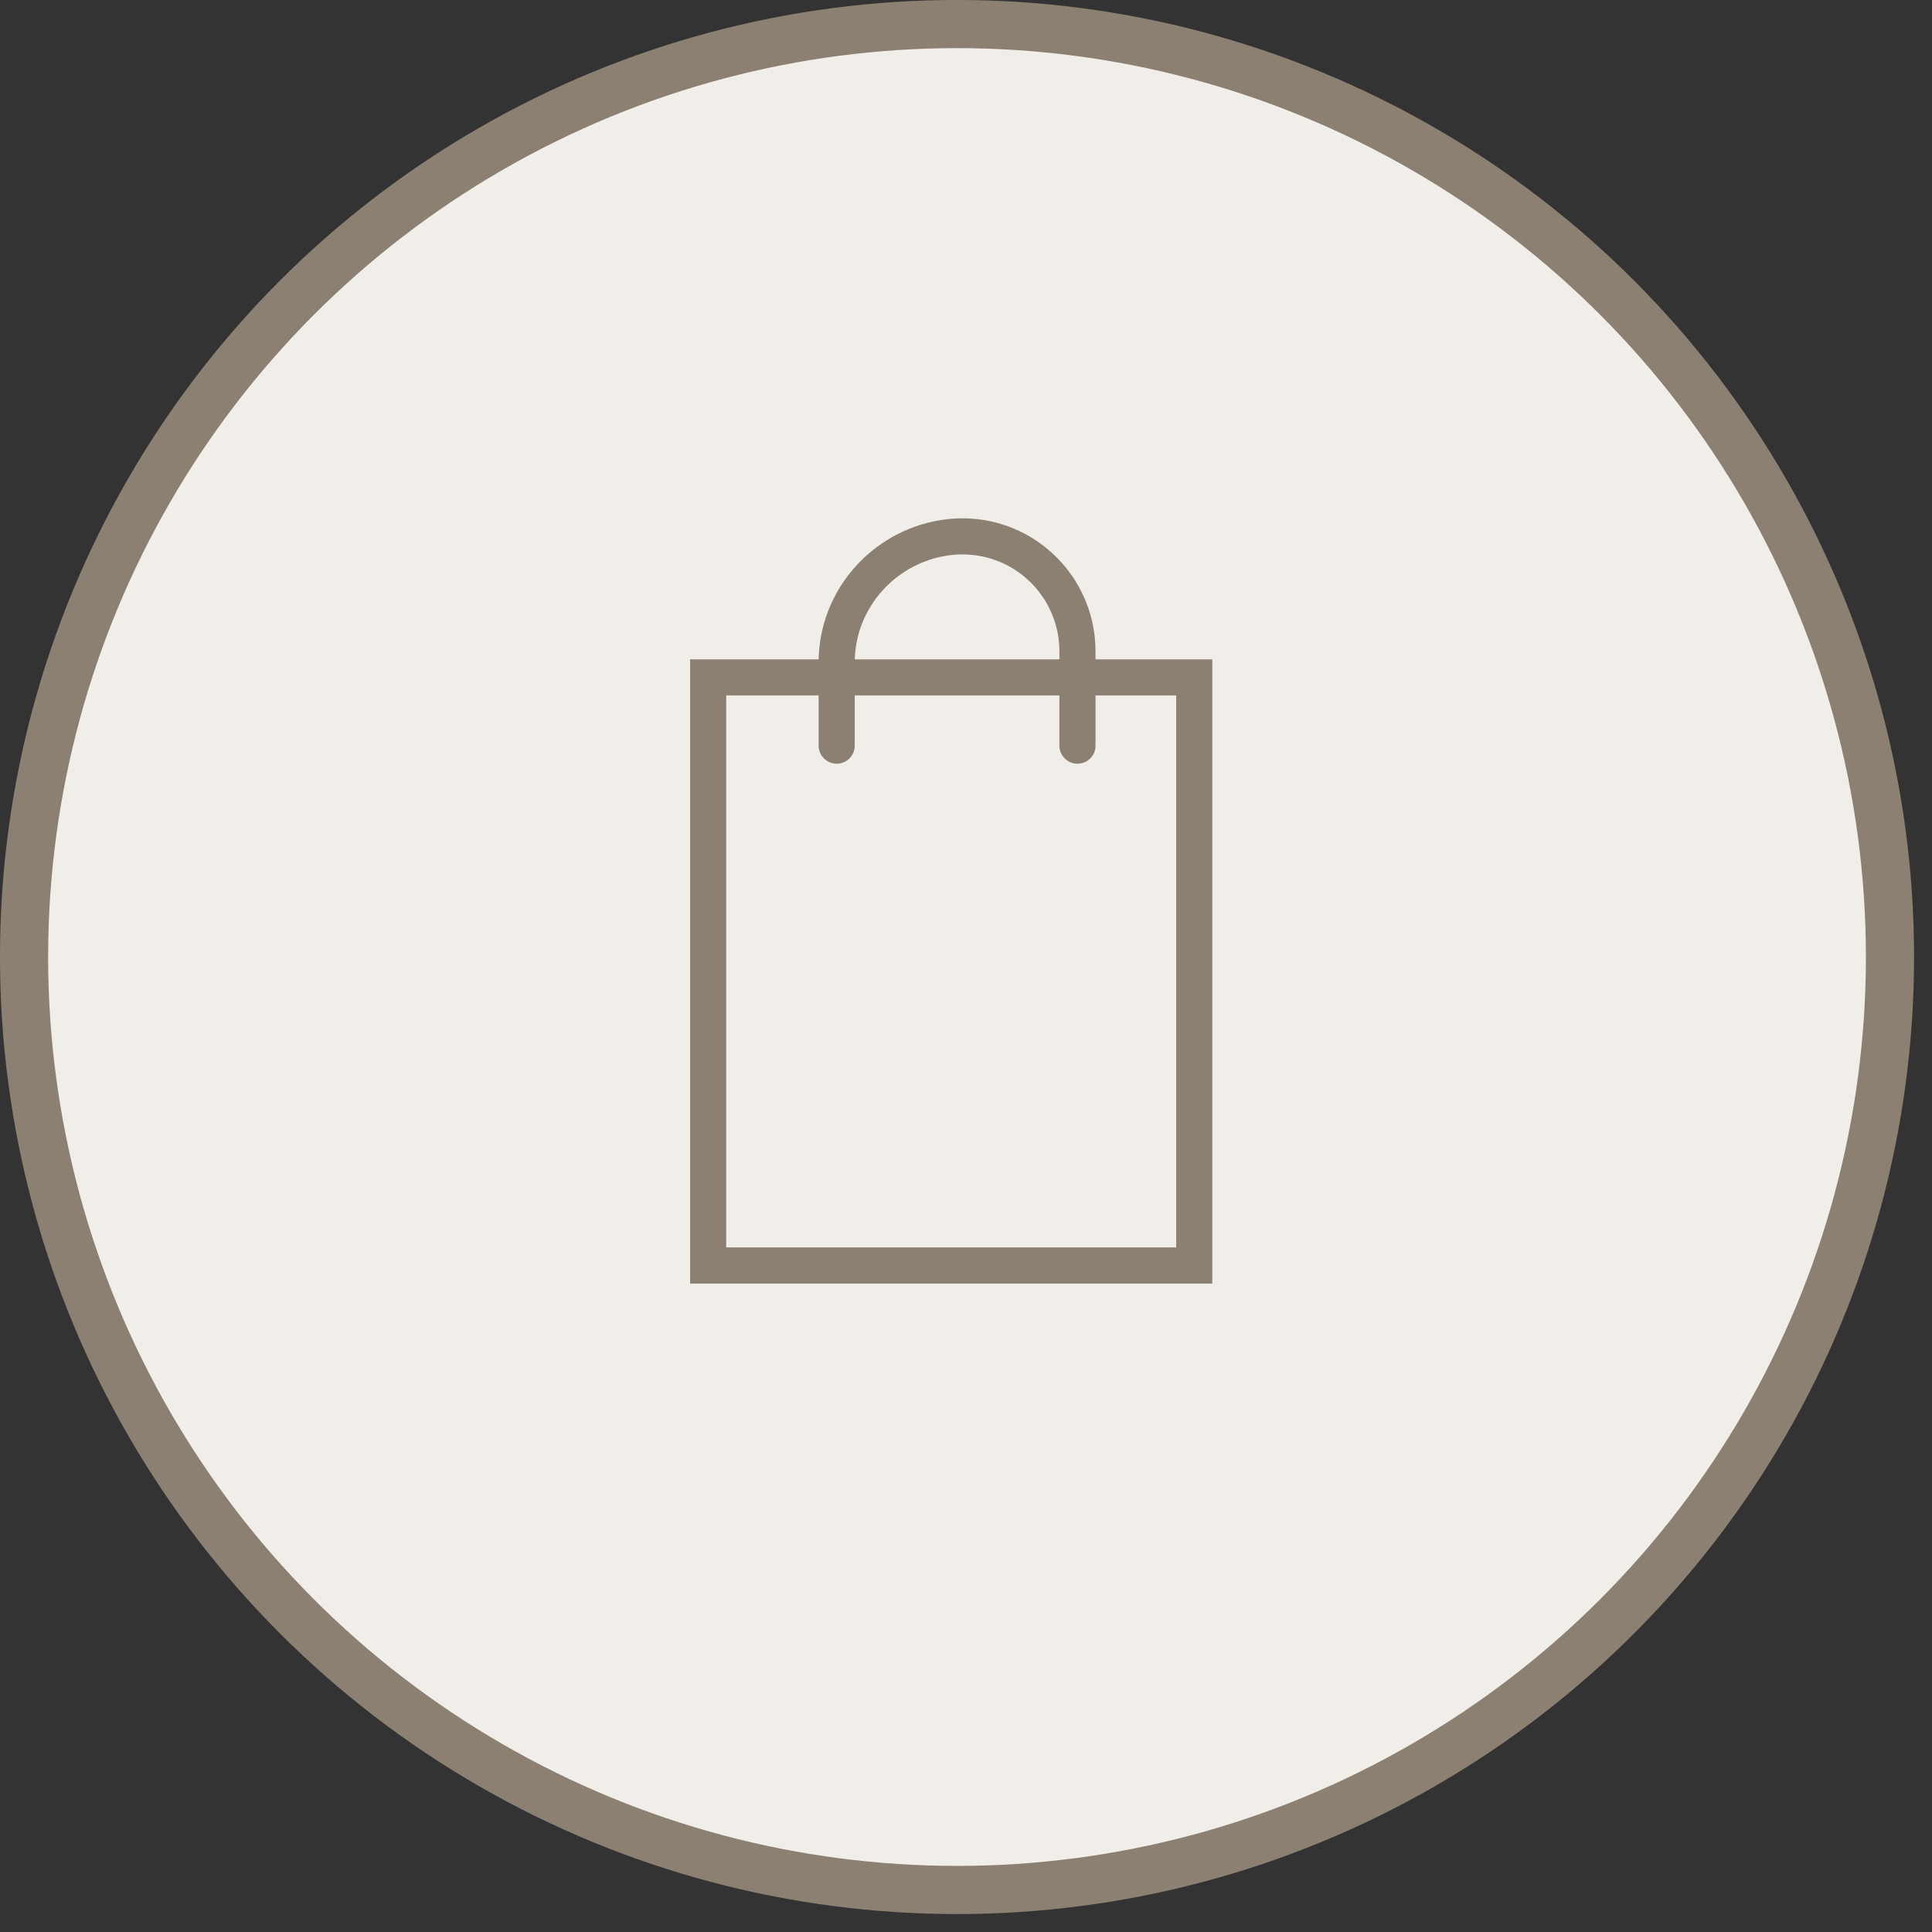 <?xml version="1.0" encoding="UTF-8"?> <svg xmlns="http://www.w3.org/2000/svg" width="71" height="71" viewBox="0 0 71 71" fill="none"><rect x="0" y="0" width="71" height="71" fill="#333333" stroke="none"/><circle cx="35.17" cy="35.17" r="34.286" fill="#F1EEEA" stroke="#8C8072" stroke-width="1.77"></circle><path fill-rule="evenodd" clip-rule="evenodd" d="M34.99 20.172C35.254 20.146 35.524 20.147 35.787 20.176C37.703 20.388 39.154 22.008 39.154 23.936V24.451H31.191V24.334C31.191 22.192 32.85 20.387 34.99 20.172ZM30.306 25.336V27.403C30.306 27.647 30.504 27.845 30.748 27.845C30.992 27.845 31.191 27.647 31.191 27.403V25.336H39.154V27.403C39.154 27.647 39.352 27.845 39.596 27.845C39.84 27.845 40.038 27.647 40.038 27.403V25.336H43.445V46.064H27.689H26.467V25.336H30.306ZM30.306 24.451V24.334C30.306 21.728 32.319 19.551 34.902 19.292C35.227 19.259 35.559 19.261 35.884 19.297C38.249 19.558 40.038 21.557 40.038 23.936V24.451H43.888H44.33V24.894V46.506V46.948H43.888H27.689H26.024H25.582V46.506V24.894V24.451H26.024H30.306Z" fill="#8C8072"></path><path d="M35.787 20.176L35.763 20.396L35.763 20.396L35.787 20.176ZM34.99 20.172L34.968 19.952L34.968 19.952L34.99 20.172ZM39.154 24.451V24.672H39.375V24.451H39.154ZM31.191 24.451H30.969V24.672H31.191V24.451ZM30.306 25.336H30.527V25.115H30.306V25.336ZM31.191 25.336V25.115H30.969V25.336H31.191ZM39.154 25.336H39.375V25.115H39.154V25.336ZM40.038 25.336V25.115H39.817V25.336H40.038ZM43.445 25.336H43.666V25.115H43.445V25.336ZM43.445 46.064V46.285H43.666V46.064H43.445ZM26.467 46.064H26.246V46.285H26.467V46.064ZM26.467 25.336V25.115H26.246V25.336H26.467ZM30.306 24.451V24.672H30.527V24.451H30.306ZM34.902 19.292L34.88 19.072L34.88 19.072L34.902 19.292ZM35.884 19.297L35.86 19.517L35.86 19.517L35.884 19.297ZM40.038 24.451H39.817V24.672H40.038V24.451ZM44.33 24.451H44.551V24.23H44.33V24.451ZM44.33 46.948V47.17H44.551V46.948H44.33ZM25.582 46.948H25.361V47.17H25.582V46.948ZM25.582 24.451V24.23H25.361V24.451H25.582ZM35.811 19.956C35.533 19.925 35.248 19.924 34.968 19.952L35.012 20.392C35.261 20.367 35.515 20.369 35.763 20.396L35.811 19.956ZM39.375 23.936C39.375 21.895 37.84 20.181 35.811 19.956L35.763 20.396C37.567 20.596 38.932 22.12 38.932 23.936H39.375ZM39.375 24.451V23.936H38.932V24.451H39.375ZM31.191 24.672H39.154V24.23H31.191V24.672ZM30.969 24.334V24.451H31.412V24.334H30.969ZM34.968 19.952C32.717 20.178 30.969 22.076 30.969 24.334H31.412C31.412 22.308 32.983 20.596 35.012 20.392L34.968 19.952ZM30.527 27.403V25.336H30.084V27.403H30.527ZM30.748 27.624C30.626 27.624 30.527 27.525 30.527 27.403H30.084C30.084 27.769 30.382 28.066 30.748 28.066V27.624ZM30.969 27.403C30.969 27.525 30.87 27.624 30.748 27.624V28.066C31.115 28.066 31.412 27.769 31.412 27.403H30.969ZM30.969 25.336V27.403H31.412V25.336H30.969ZM39.154 25.115H31.191V25.557H39.154V25.115ZM39.375 27.403V25.336H38.932V27.403H39.375ZM39.596 27.624C39.474 27.624 39.375 27.525 39.375 27.403H38.932C38.932 27.769 39.23 28.066 39.596 28.066V27.624ZM39.817 27.403C39.817 27.525 39.718 27.624 39.596 27.624V28.066C39.962 28.066 40.26 27.769 40.26 27.403H39.817ZM39.817 25.336V27.403H40.26V25.336H39.817ZM43.445 25.115H40.038V25.557H43.445V25.115ZM43.666 46.064V25.336H43.224V46.064H43.666ZM27.689 46.285H43.445V45.842H27.689V46.285ZM26.467 46.285H27.689V45.842H26.467V46.285ZM26.246 25.336V46.064H26.688V25.336H26.246ZM30.306 25.115H26.467V25.557H30.306V25.115ZM30.527 24.451V24.334H30.084V24.451H30.527ZM30.527 24.334C30.527 21.844 32.451 19.76 34.924 19.512L34.88 19.072C32.186 19.342 30.084 21.612 30.084 24.334H30.527ZM34.924 19.512C35.234 19.481 35.55 19.482 35.86 19.517L35.909 19.077C35.568 19.039 35.22 19.038 34.88 19.072L34.924 19.512ZM35.86 19.517C38.113 19.766 39.817 21.669 39.817 23.936H40.26C40.26 21.444 38.385 19.351 35.909 19.077L35.86 19.517ZM39.817 23.936V24.451H40.26V23.936H39.817ZM40.038 24.672H43.888V24.23H40.038V24.672ZM43.888 24.672H44.33V24.23H43.888V24.672ZM44.109 24.451V24.894H44.551V24.451H44.109ZM44.109 24.894V46.506H44.551V24.894H44.109ZM44.109 46.506V46.948H44.551V46.506H44.109ZM44.33 46.727H43.888V47.17H44.33V46.727ZM43.888 46.727H27.689V47.17H43.888V46.727ZM27.689 46.727H26.024V47.17H27.689V46.727ZM26.024 46.727H25.582V47.17H26.024V46.727ZM25.803 46.948V46.506H25.361V46.948H25.803ZM25.803 46.506V24.894H25.361V46.506H25.803ZM25.803 24.894V24.451H25.361V24.894H25.803ZM25.582 24.672H26.024V24.23H25.582V24.672ZM26.024 24.672H30.306V24.23H26.024V24.672Z" fill="#8C8072"></path></svg> 